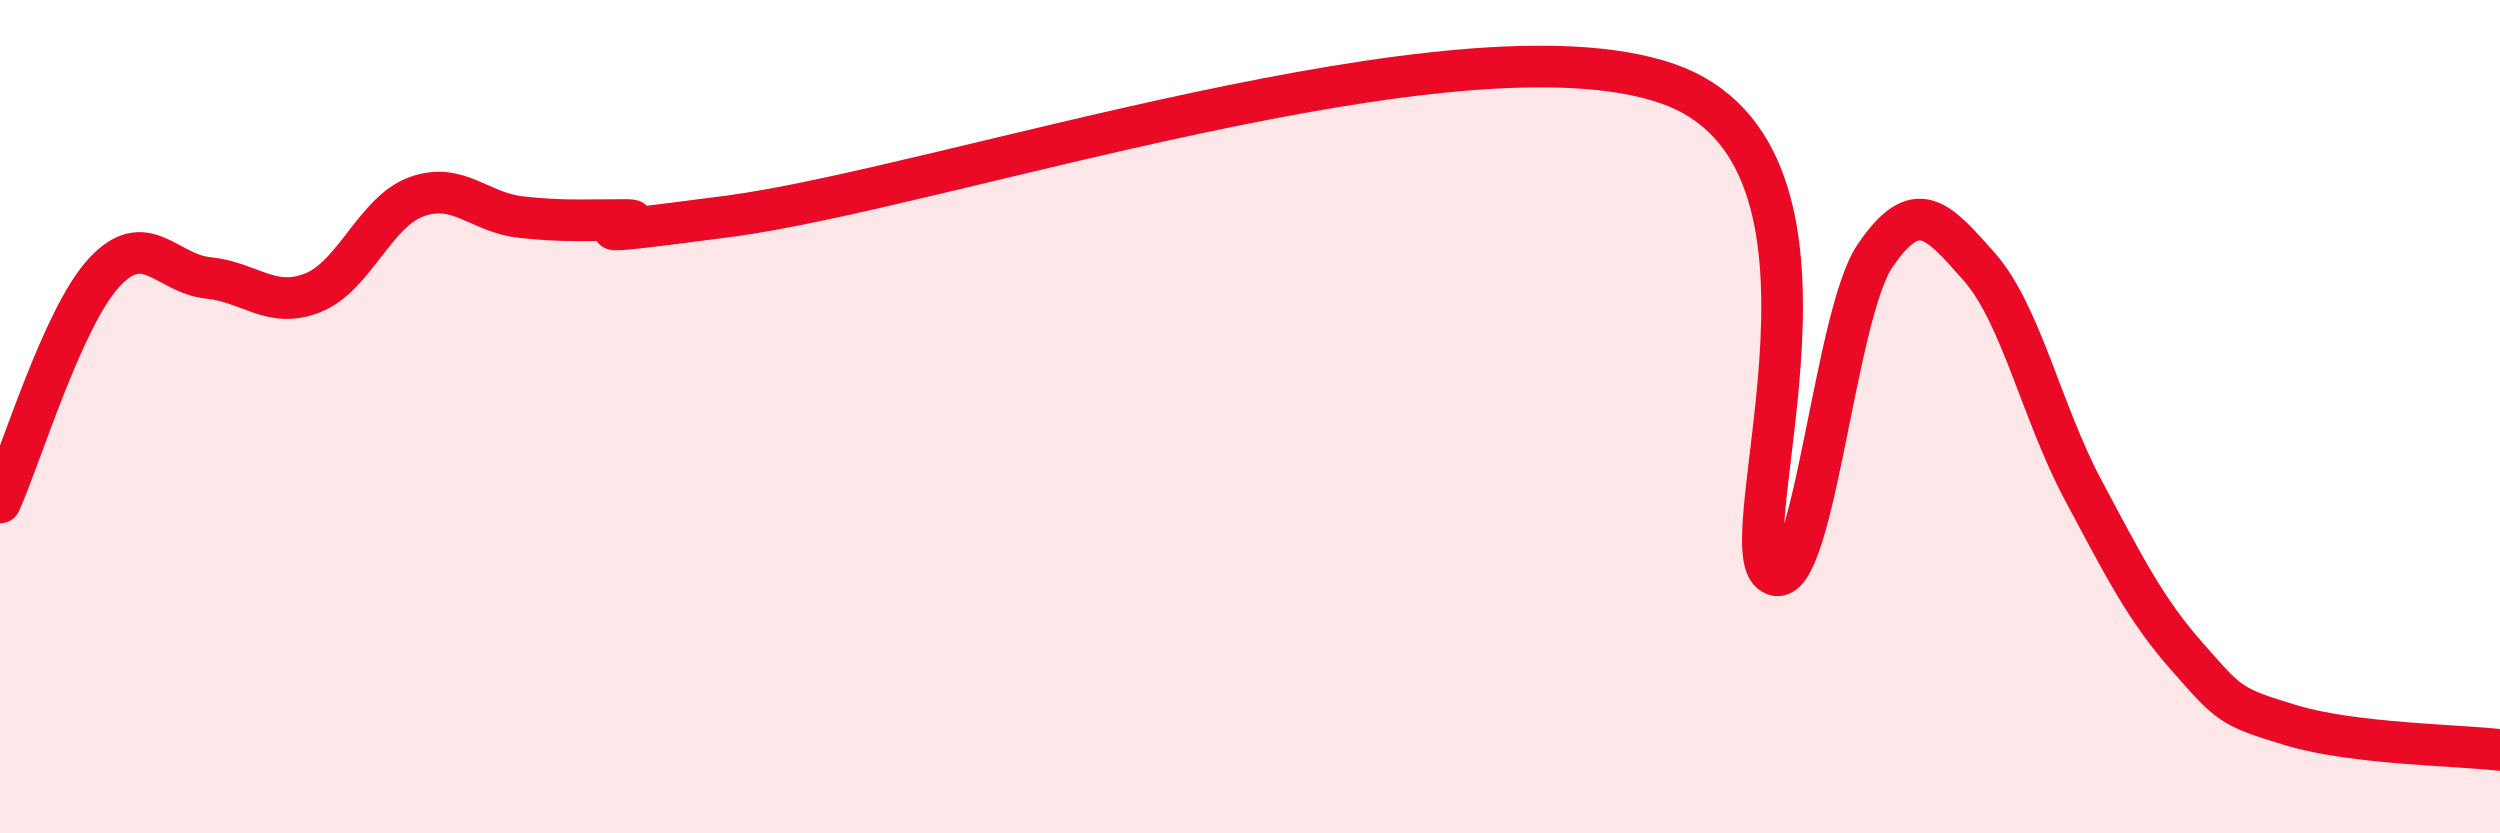 
    <svg width="60" height="20" viewBox="0 0 60 20" xmlns="http://www.w3.org/2000/svg">
      <path
        d="M 0,12.06 C 0.5,10.96 1.5,7.62 2.5,6.54 C 3.5,5.46 4,6.57 5,6.67 C 6,6.77 6.5,7.42 7.5,7.03 C 8.5,6.64 9,5.08 10,4.72 C 11,4.36 11.5,5.1 12.5,5.21 C 13.5,5.32 14,5.28 15,5.28 C 16,5.28 12.5,5.85 17.5,5.19 C 22.5,4.53 35,0.29 40,2 C 45,3.71 41.5,12.91 42.5,13.74 C 43.5,14.57 44,7.61 45,6.14 C 46,4.67 46.5,5.27 47.5,6.4 C 48.5,7.53 49,9.9 50,11.77 C 51,13.64 51.5,14.64 52.5,15.77 C 53.5,16.9 53.5,16.96 55,17.41 C 56.5,17.86 59,17.88 60,18L60 20L0 20Z"
        fill="#EB0A25"
        opacity="0.1"
        stroke-linecap="round"
        stroke-linejoin="round"
      />
      <path
        d="M 0,12.06 C 0.5,10.96 1.5,7.62 2.5,6.54 C 3.5,5.46 4,6.57 5,6.67 C 6,6.77 6.5,7.42 7.5,7.03 C 8.5,6.64 9,5.08 10,4.72 C 11,4.36 11.5,5.1 12.5,5.21 C 13.5,5.32 14,5.28 15,5.28 C 16,5.28 12.5,5.85 17.5,5.19 C 22.5,4.53 35,0.29 40,2 C 45,3.71 41.5,12.91 42.5,13.74 C 43.5,14.57 44,7.61 45,6.14 C 46,4.67 46.5,5.27 47.5,6.4 C 48.5,7.53 49,9.9 50,11.77 C 51,13.64 51.5,14.64 52.5,15.77 C 53.5,16.9 53.5,16.96 55,17.41 C 56.5,17.86 59,17.88 60,18"
        stroke="#EB0A25"
        stroke-width="1"
        fill="none"
        stroke-linecap="round"
        stroke-linejoin="round"
      />
    </svg>
  